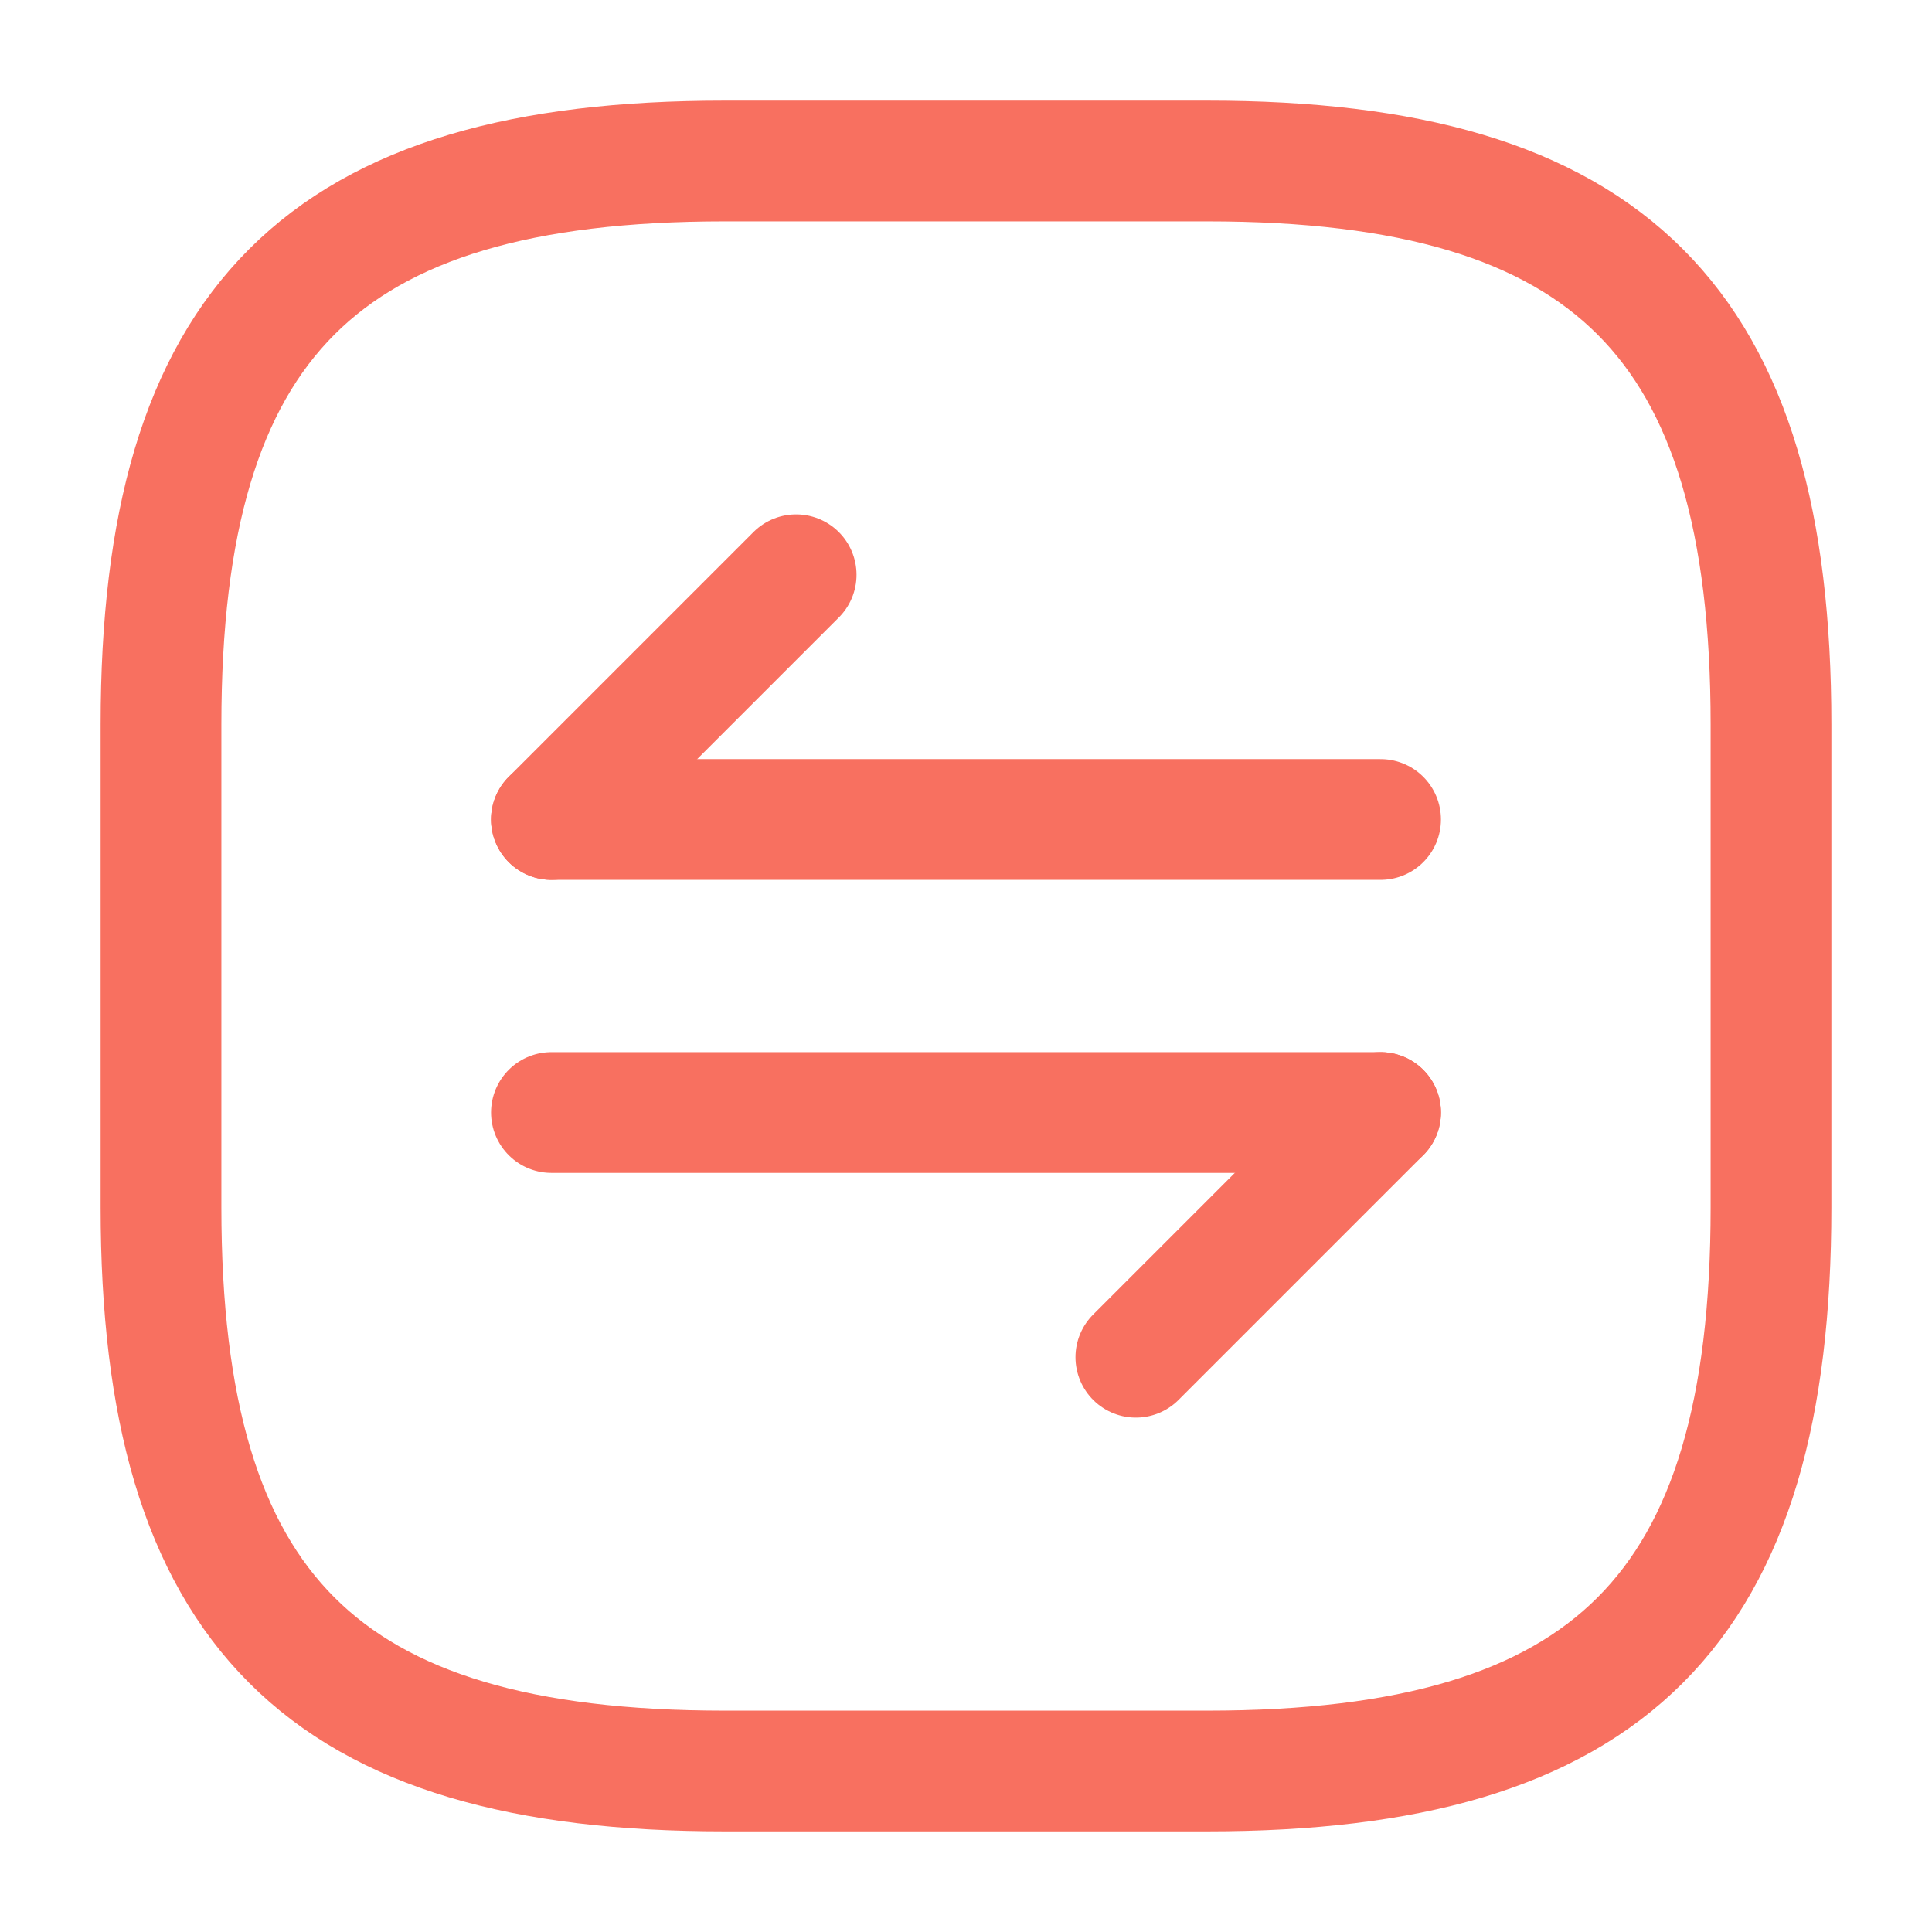 <svg width="24" height="24" viewBox="0 0 24 24" fill="none" xmlns="http://www.w3.org/2000/svg">
  <path d="M9 22H15C20 22 22 20 22 15V9C22 4 20 2 15 2H9C4 2 2 4 2 9V15C2 20 4 22 9 22Z" stroke="#F87060FF" stroke-width="1.5" stroke-linecap="round" stroke-linejoin="round"/>
  <path d="M17.15 13.82L14.11 16.86" stroke="#F87060FF" stroke-width="1.5" stroke-miterlimit="10" stroke-linecap="round" stroke-linejoin="round"/>
  <path d="M6.85 13.82H17.15" stroke="#F87060FF" stroke-width="1.5" stroke-miterlimit="10" stroke-linecap="round" stroke-linejoin="round"/>
  <path d="M6.85 10.18L9.89 7.14" stroke="#F87060FF" stroke-width="1.5" stroke-miterlimit="10" stroke-linecap="round" stroke-linejoin="round"/>
  <path d="M17.15 10.18H6.85" stroke="#F87060FF" stroke-width="1.5" stroke-miterlimit="10" stroke-linecap="round" stroke-linejoin="round"/>
</svg>
